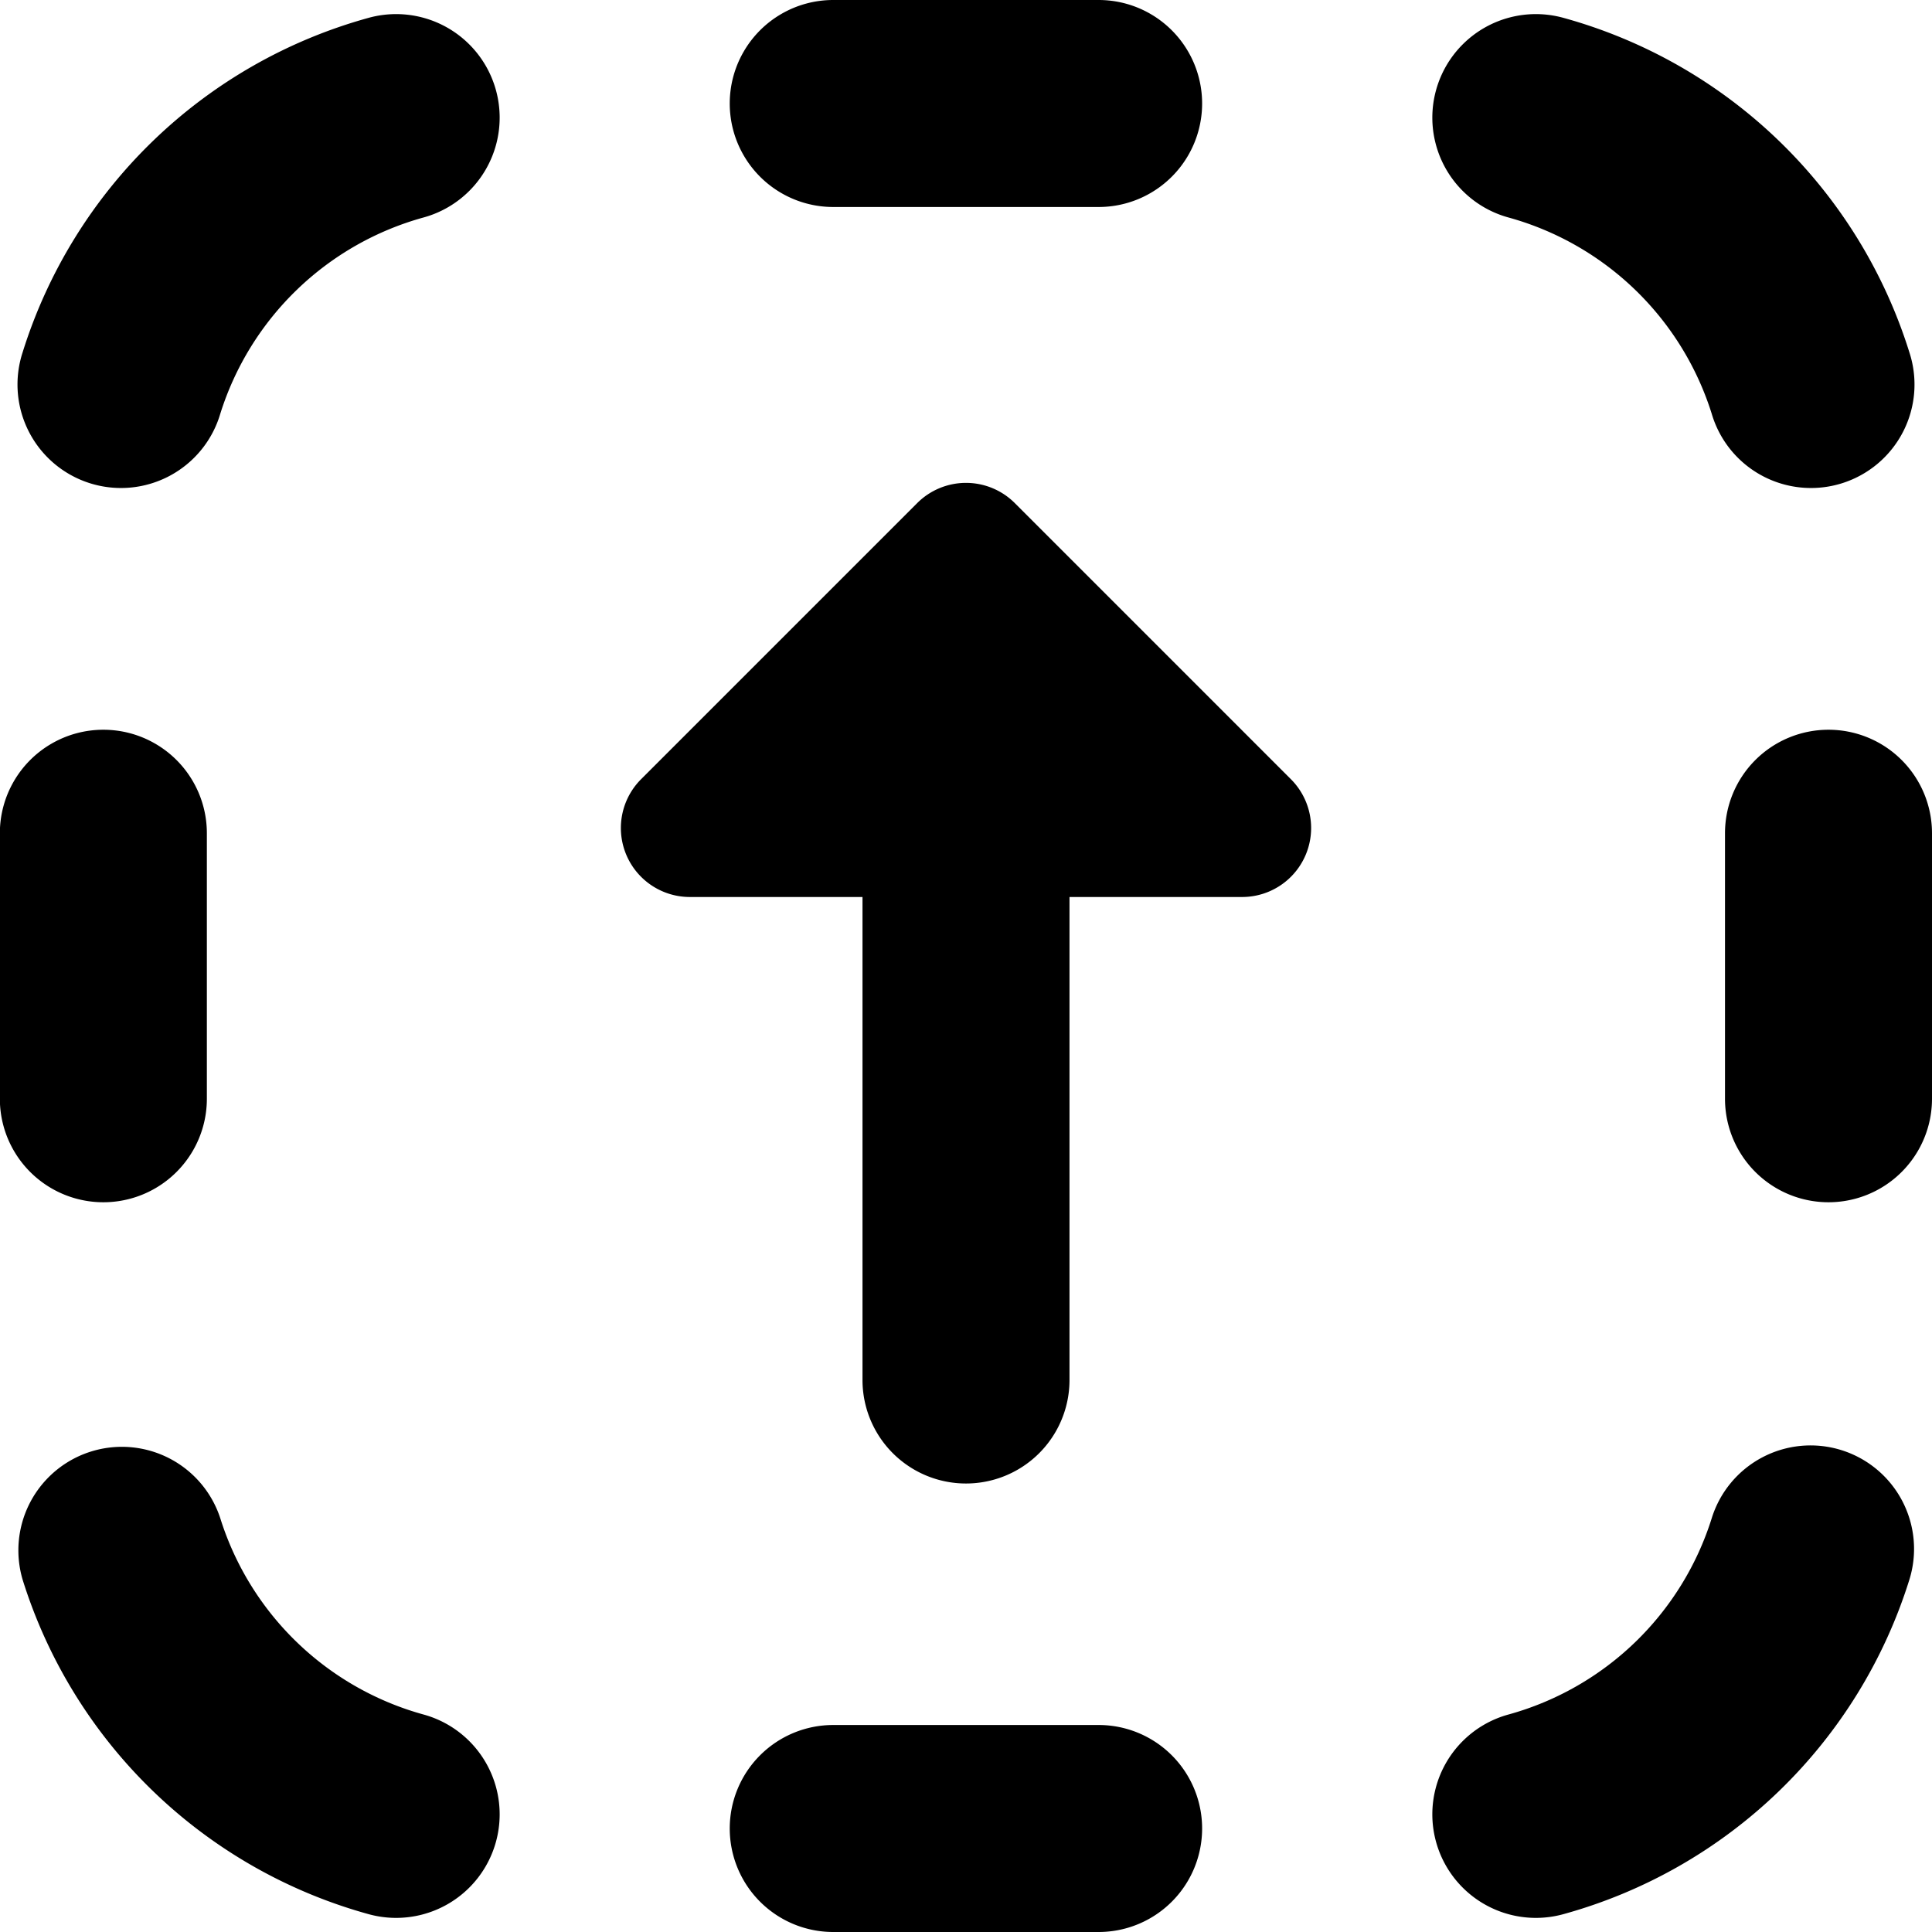 <?xml version="1.0" encoding="utf-8"?>
<!-- Generator: www.svgicons.com -->
<svg xmlns="http://www.w3.org/2000/svg" width="800" height="800" viewBox="0 0 14 14">
<path fill="currentColor" fill-rule="evenodd" d="M7.961 1.5H6.038a.75.75 0 1 1 0-1.5h1.923a.75.75 0 1 1 0 1.5M5.288 13.25a.75.75 0 0 1 .75-.75h1.923a.75.75 0 0 1 0 1.5H6.038a.75.75 0 0 1-.75-.75m5.643-11.674a.75.75 0 1 1 .397-1.447a3.64 3.64 0 0 1 2.508 2.424a.75.75 0 1 1-1.432.446a2.14 2.14 0 0 0-1.473-1.423m-7.862 0A.75.75 0 0 0 2.672.129A3.64 3.64 0 0 0 .164 2.553a.75.75 0 1 0 1.432.446a2.14 2.14 0 0 1 1.473-1.423m-1.57 4.462a.75.75 0 0 0-1.5 0v1.924a.75.75 0 0 0 1.5 0zm11.751-.75a.75.75 0 0 0-.75.75v1.924a.75.75 0 0 0 1.5 0V6.038a.75.75 0 0 0-.75-.75M1.596 11.001a.75.75 0 0 0-1.432.446a3.64 3.64 0 0 0 2.508 2.424a.75.75 0 1 0 .397-1.447a2.14 2.14 0 0 1-1.473-1.423m11.747-.493a.75.75 0 0 0-.939.493a2.14 2.14 0 0 1-1.473 1.423a.75.75 0 0 0 .397 1.447a3.64 3.64 0 0 0 2.508-2.424a.75.75 0 0 0-.493-.939M7.75 10a.75.75 0 0 1-1.5 0V6.5H5a.5.5 0 0 1-.354-.854l2-2a.5.5 0 0 1 .708 0l2 2A.5.5 0 0 1 9 6.5H7.75z" clip-rule="evenodd"/>
</svg>